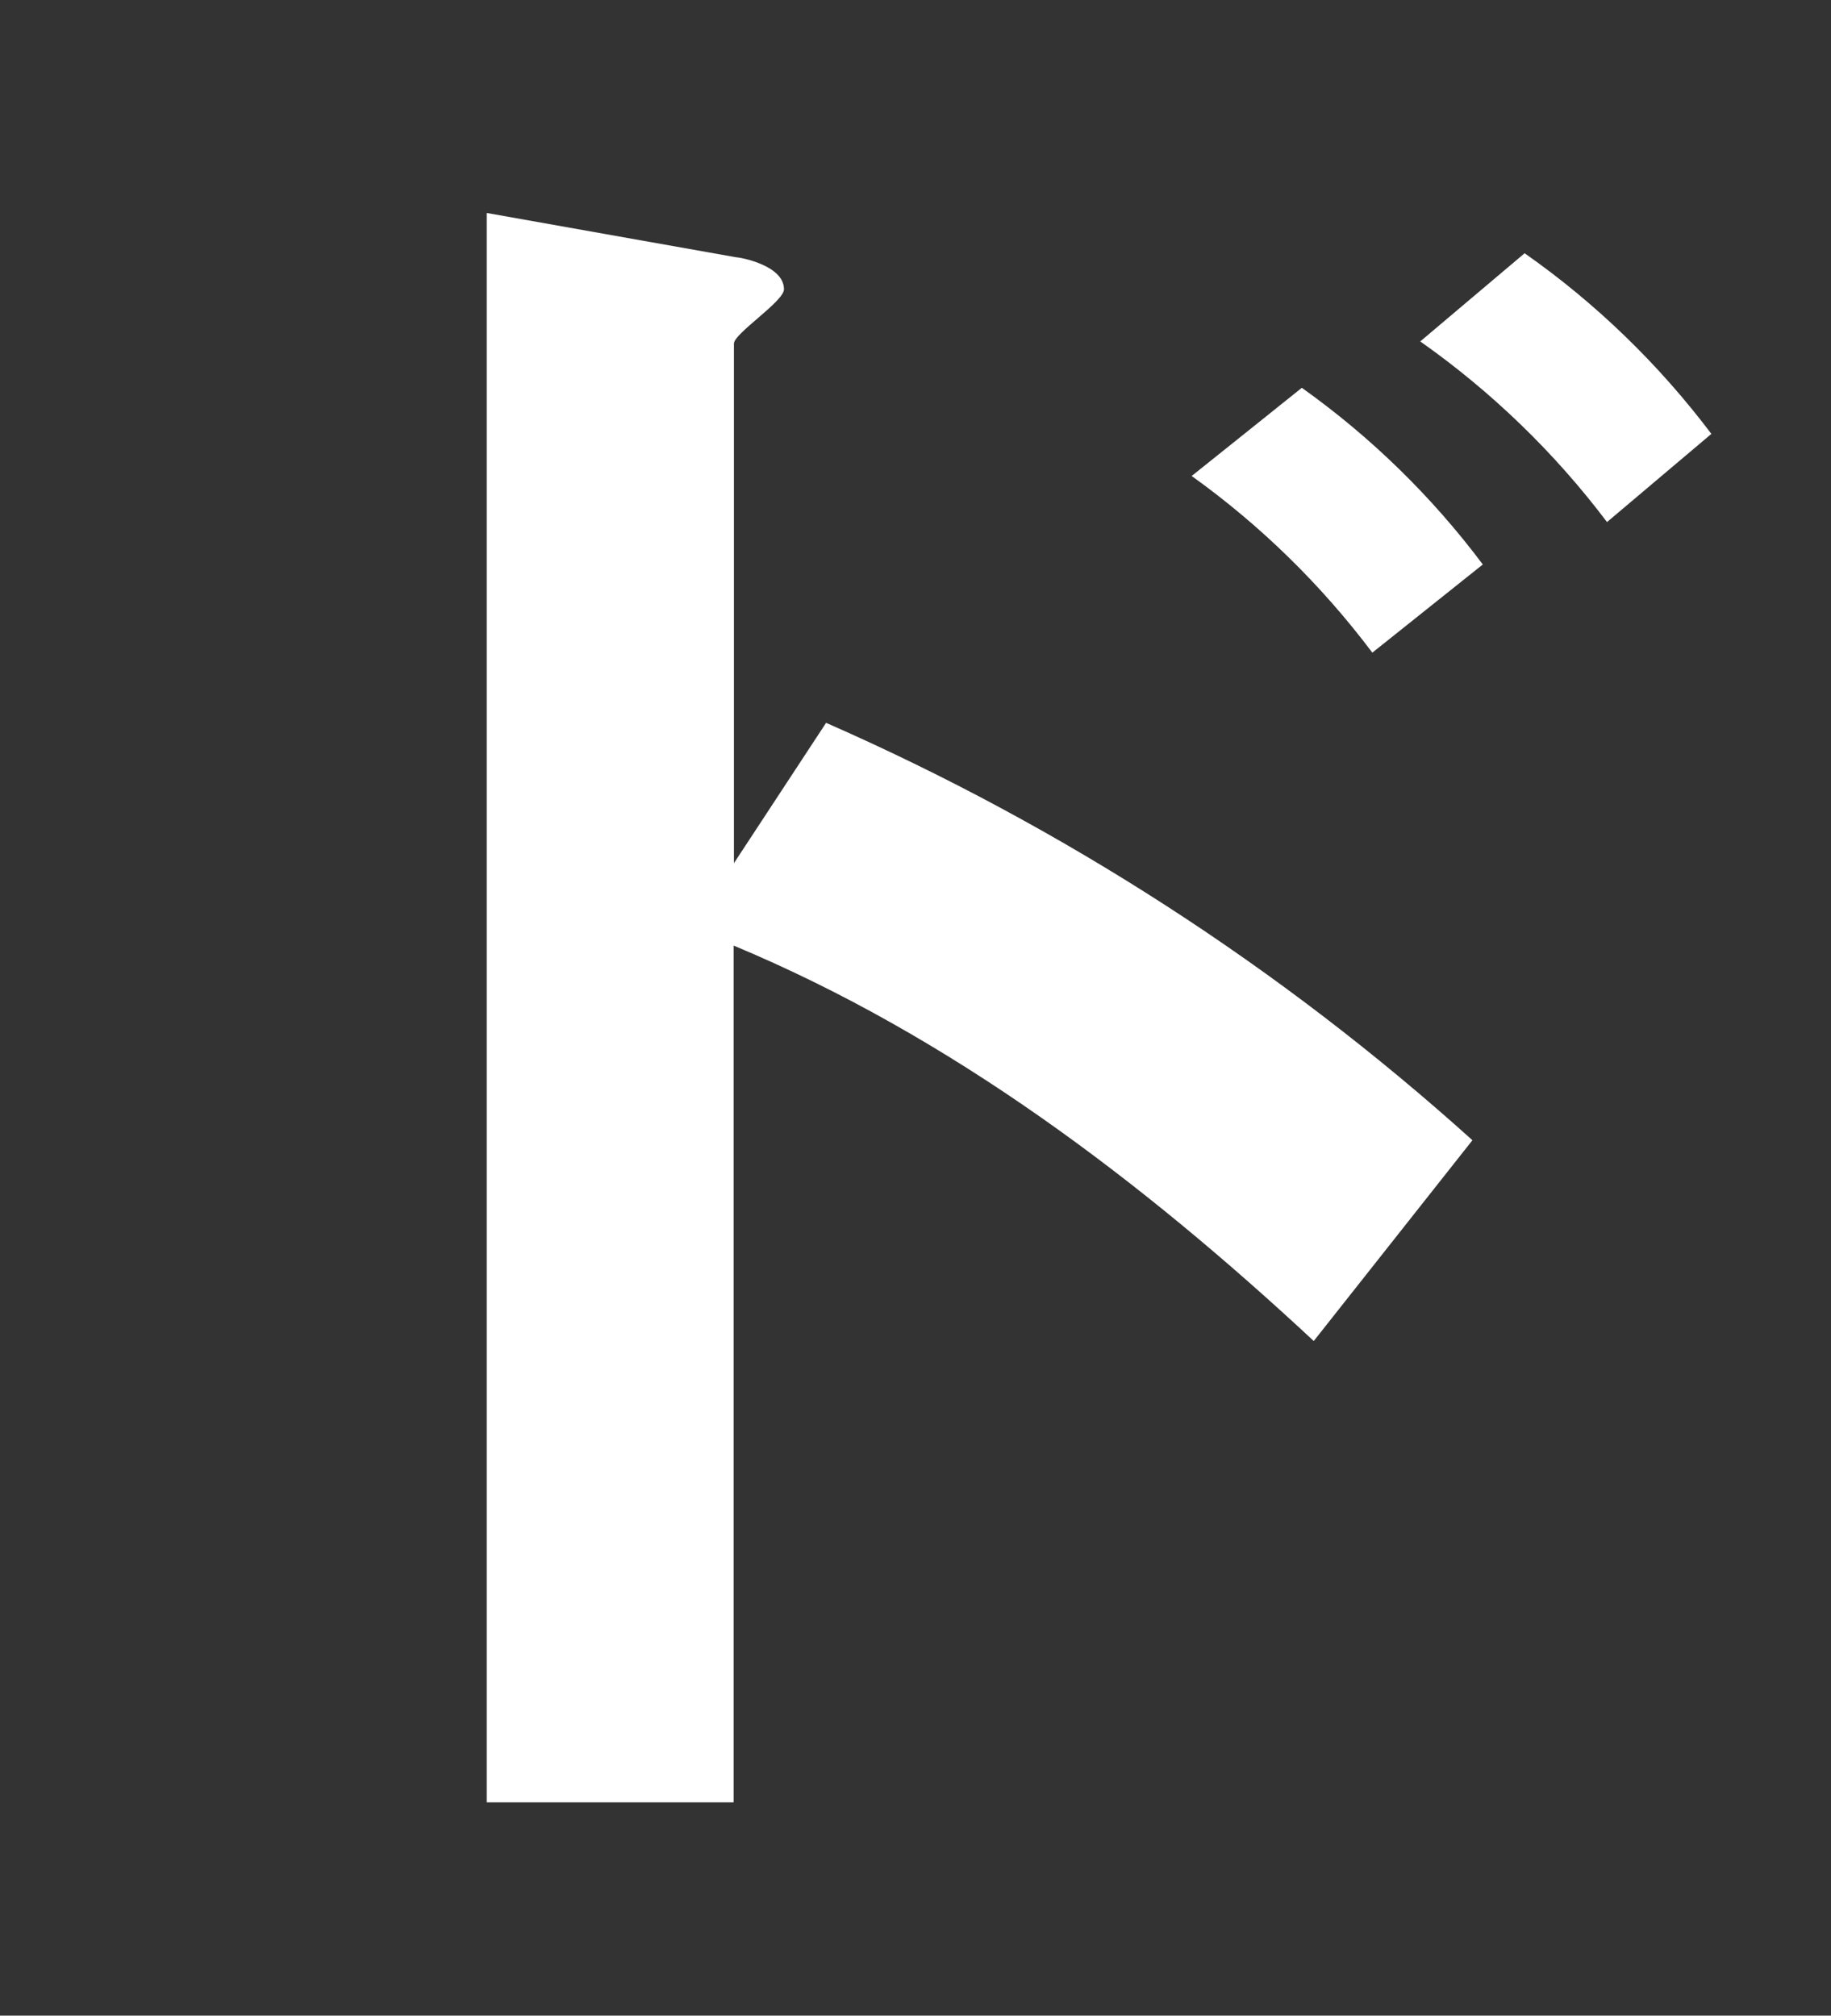 <!-- Generator: Adobe Illustrator 25.2.1, SVG Export Plug-In  -->
<svg version="1.1" xmlns="http://www.w3.org/2000/svg" xmlns:xlink="http://www.w3.org/1999/xlink" x="0px" y="0px" width="600px"
	 height="660.6px" viewBox="0 0 600 660.6" style="overflow:visible;enable-background:new 0 0 600 660.6;" xml:space="preserve">
<rect x="0" y="0" width="600" height="660.6" fill="#333333" stroke="none"/>
<style type="text/css">
	.st0{fill:#ffffff;}
	.st1{fill:none;}
</style>
<defs>
</defs>
<g>
	<g>
		<path class="st0" d="M499.6,83l-34.2,28.9c23.3,16.4,44,36.4,61.2,59.2l34.2-28.9C543.6,119.4,523,99.4,499.6,83z"/>
		<path class="st0" d="M426.6,127.1L390.5,156c22.6,16.2,42.5,35.7,59.2,57.9l36.2-28.9C469.2,162.7,449.2,143.2,426.6,127.1z"/>
		<path class="st0" d="M240.5,282.9V112.6c0-3.3,16.4-13.8,16.4-17.8c0-7.9-14.5-10.5-15.8-10.5l-81.6-14.5v520.9h80.9V309.9
			c71,29.6,133.5,76.9,190.1,129.6l52-65.8c-62.8-56.6-134.3-102.8-211.8-136.8L240.5,282.9z"/>
	</g>
	<g>
		<rect class="st1" width="600" height="660.6"/>
	</g>
</g>
</svg>
